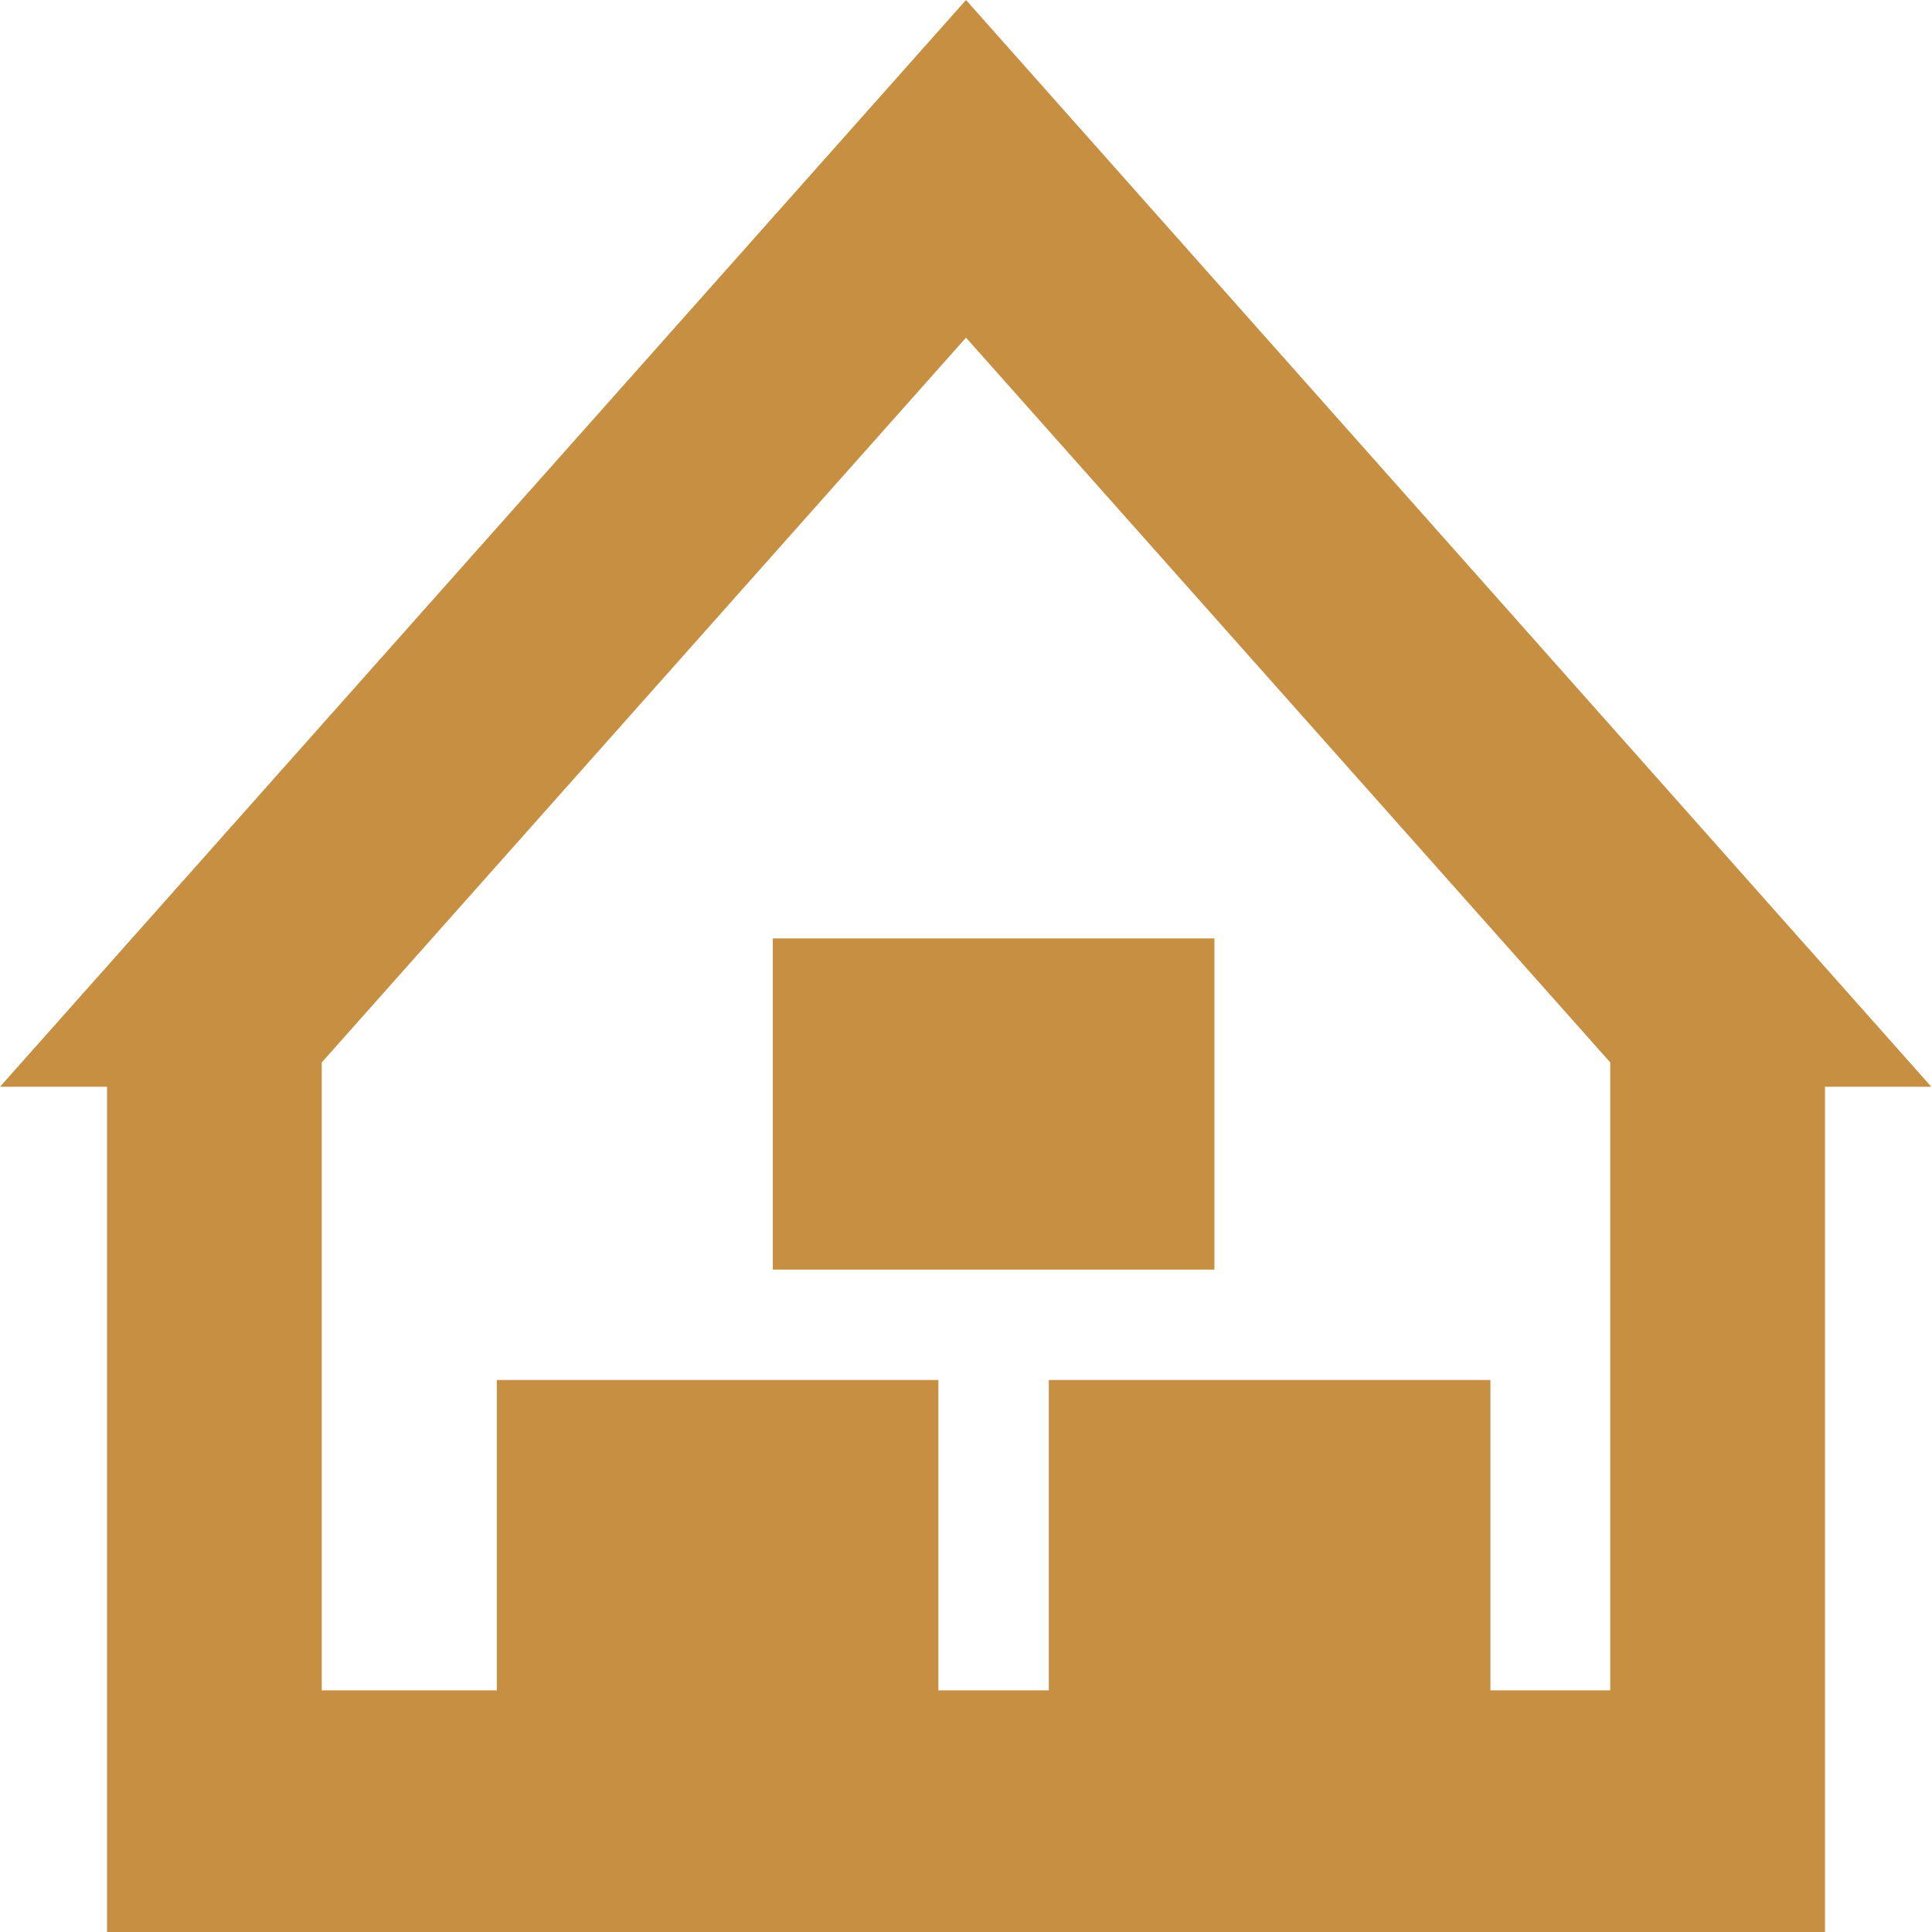 <svg width="35" height="35" viewBox="0 0 35 35" fill="none" xmlns="http://www.w3.org/2000/svg">
<g clip-path="url(#clip0_20_1547)">
<path d="M17.5 0L0 19.688H1.939V35.04H33.061V19.688H34.988L17.5 0ZM29.171 30.623H5.829V19.247L17.5 6.117L29.171 19.247V30.623Z" fill="#C78F42"/>
<rect x="9" y="25" width="8" height="6" fill="#C78F42"/>
<rect x="19" y="25" width="8" height="6" fill="#C78F42"/>
<rect x="14" y="17" width="8" height="6" fill="#C78F42"/>
</g>
<defs>
<clipPath id="clip0_20_1547">
<rect width="35" height="35" fill="white"/>
</clipPath>
</defs>
</svg>
